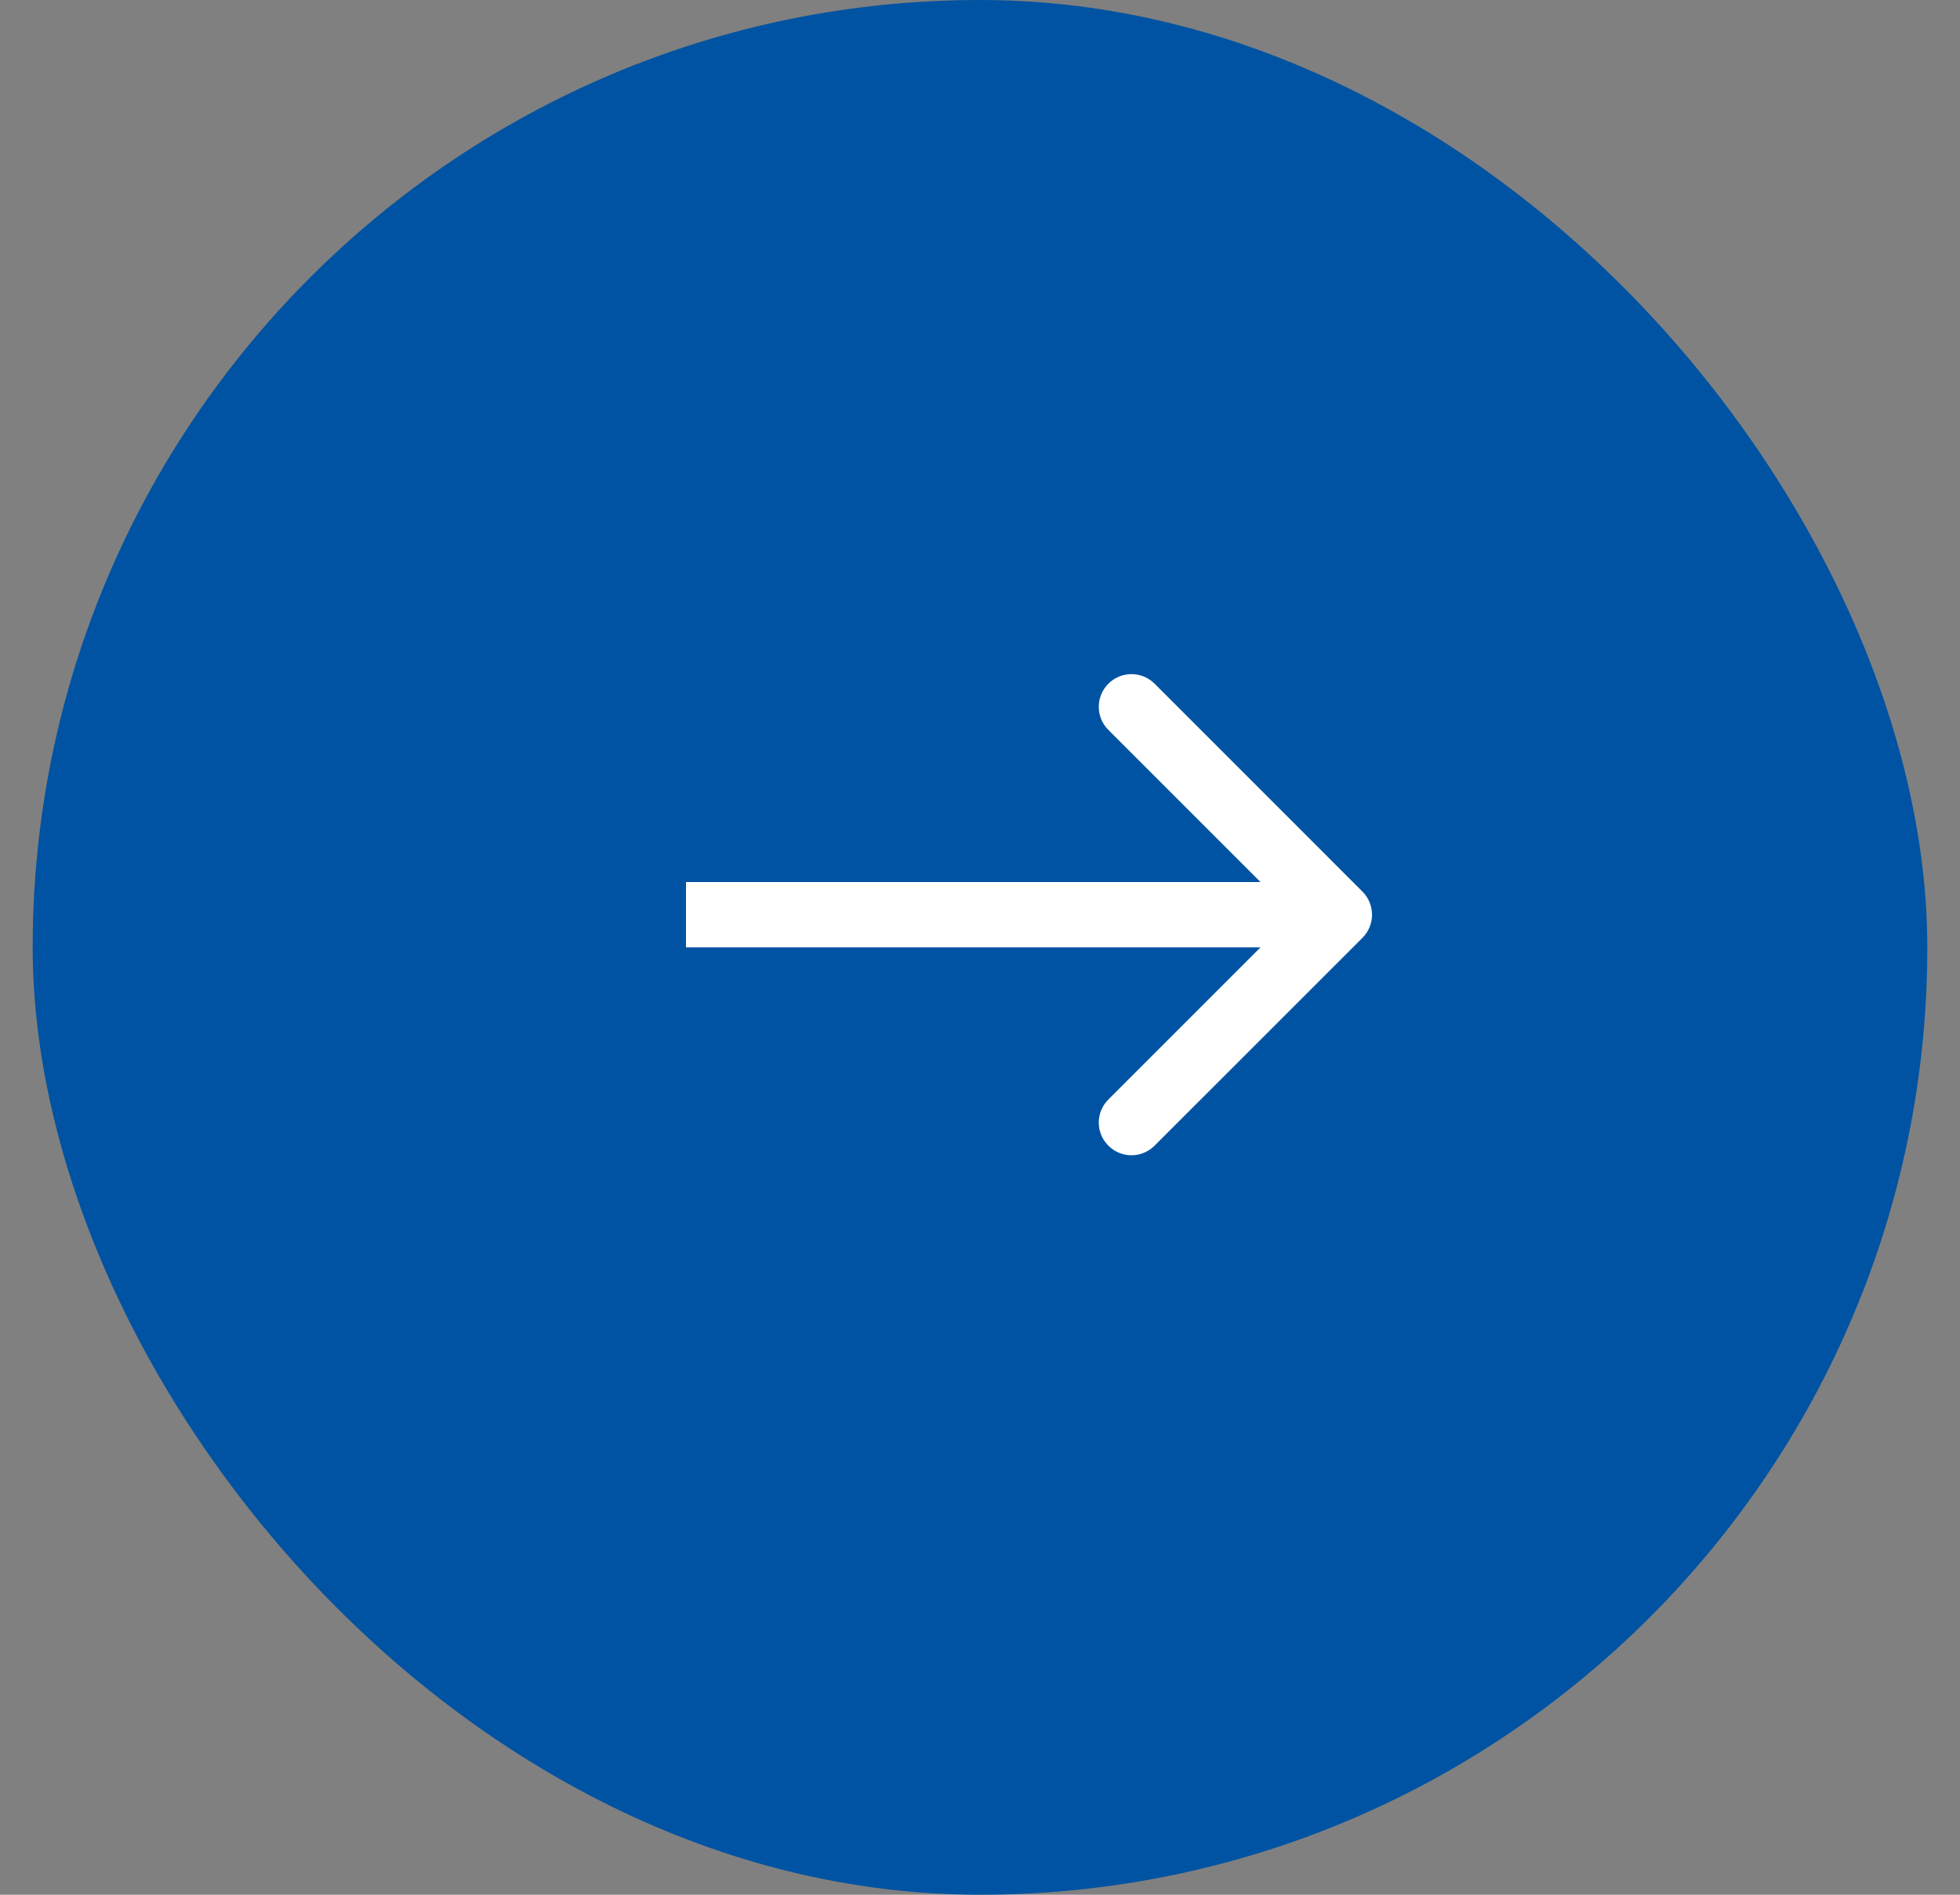 <?xml version="1.0" encoding="UTF-8"?> <svg xmlns="http://www.w3.org/2000/svg" width="30" height="29" viewBox="0 0 30 29" fill="none"><rect x="0" y="0" width="30" height="29" fill="#808080" stroke="none"/><rect x="0.5" width="29" height="29" rx="14.5" fill="#0053A2"></rect><path d="M20.854 14.354C21.049 14.158 21.049 13.842 20.854 13.646L17.672 10.464C17.476 10.269 17.16 10.269 16.965 10.464C16.769 10.66 16.769 10.976 16.965 11.172L19.793 14L16.965 16.828C16.769 17.024 16.769 17.34 16.965 17.535C17.16 17.731 17.476 17.731 17.672 17.535L20.854 14.354ZM10.5 14V14.5H20.5V14V13.5H10.5V14Z" fill="white"></path></svg> 